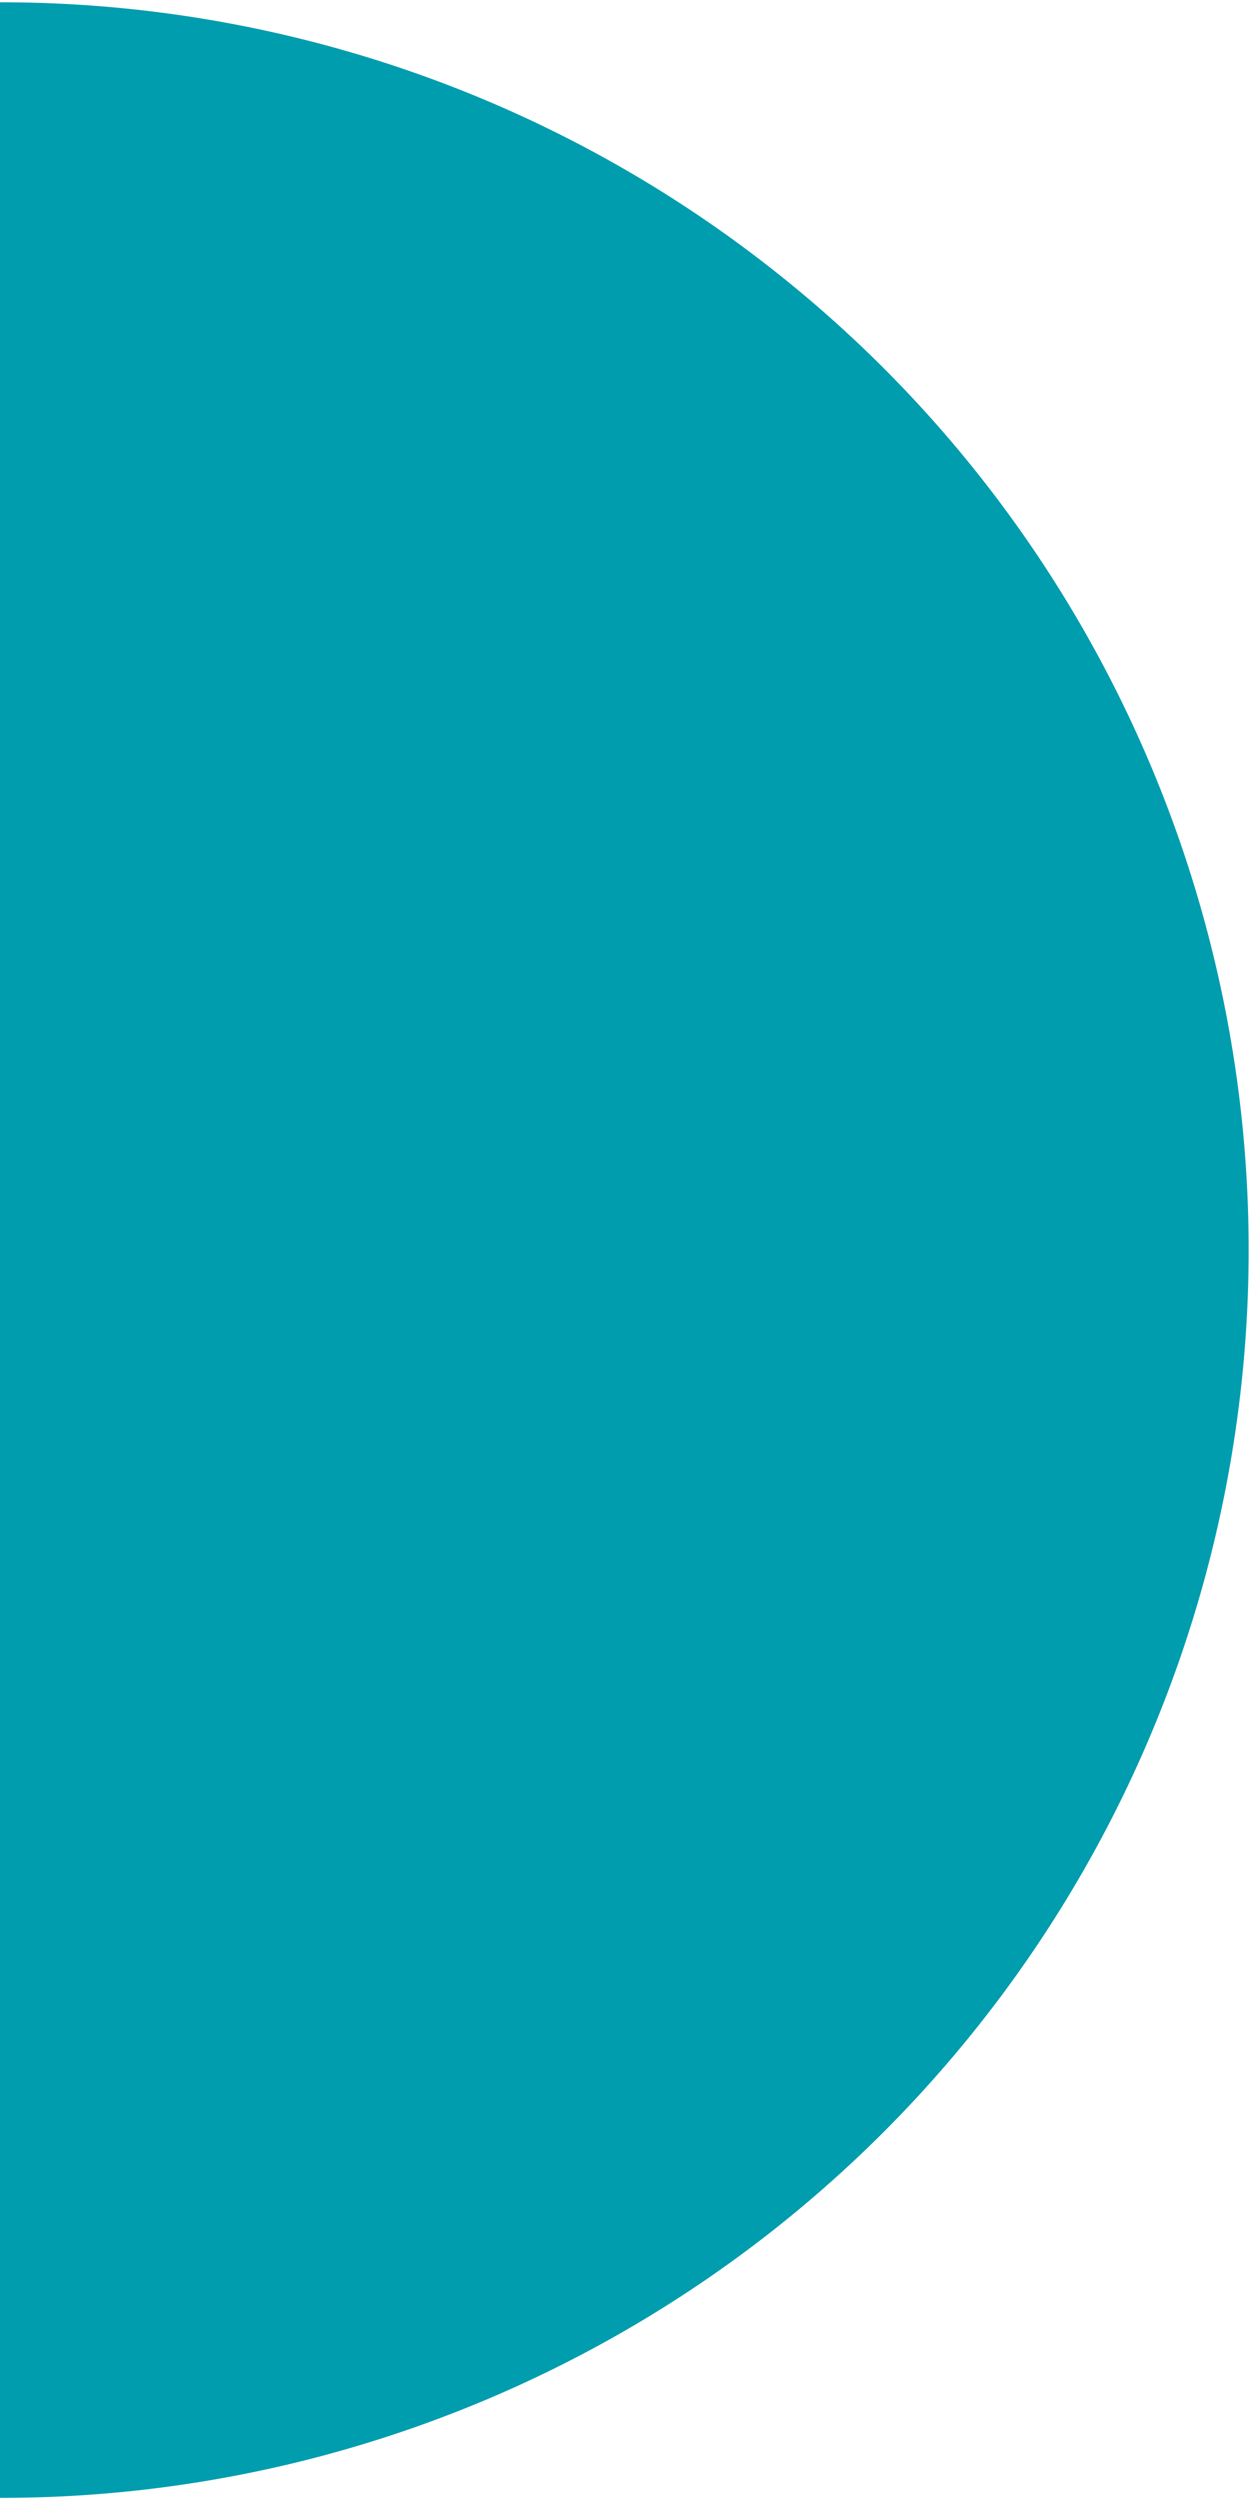 <?xml version="1.0" encoding="UTF-8" standalone="no"?>
<svg
   width="548"
   height="1095"
   viewBox="0 0 548 1095"
   fill="none"
   version="1.1"
   id="svg9777"
   sodipodi:docname="left-semi-circle-colored.svg"
   inkscape:version="1.2.1 (9c6d41e410, 2022-07-14)"
   xmlns:inkscape="http://www.inkscape.org/namespaces/inkscape"
   xmlns:sodipodi="http://sodipodi.sourceforge.net/DTD/sodipodi-0.dtd"
   xmlns="http://www.w3.org/2000/svg"
   xmlns:svg="http://www.w3.org/2000/svg">
  <defs
     id="defs9781" />
  <sodipodi:namedview
     id="namedview9779"
     pagecolor="#505050"
     bordercolor="#eeeeee"
     borderopacity="1"
     inkscape:showpageshadow="0"
     inkscape:pageopacity="0"
     inkscape:pagecheckerboard="0"
     inkscape:deskcolor="#505050"
     showgrid="false"
     inkscape:zoom="0.73424658"
     inkscape:cx="263.53545"
     inkscape:cy="547.5"
     inkscape:window-width="1920"
     inkscape:window-height="991"
     inkscape:window-x="-9"
     inkscape:window-y="-9"
     inkscape:window-maximized="1"
     inkscape:current-layer="svg9777" />
  <circle
     cx="0.487"
     cy="547.487"
     r="546.481"
     transform="rotate(7.421 0.487 547.487)"
     fill="#FF3D00"
     id="circle9775"
     style="fill:#009daf;fill-opacity:1" />
</svg>
